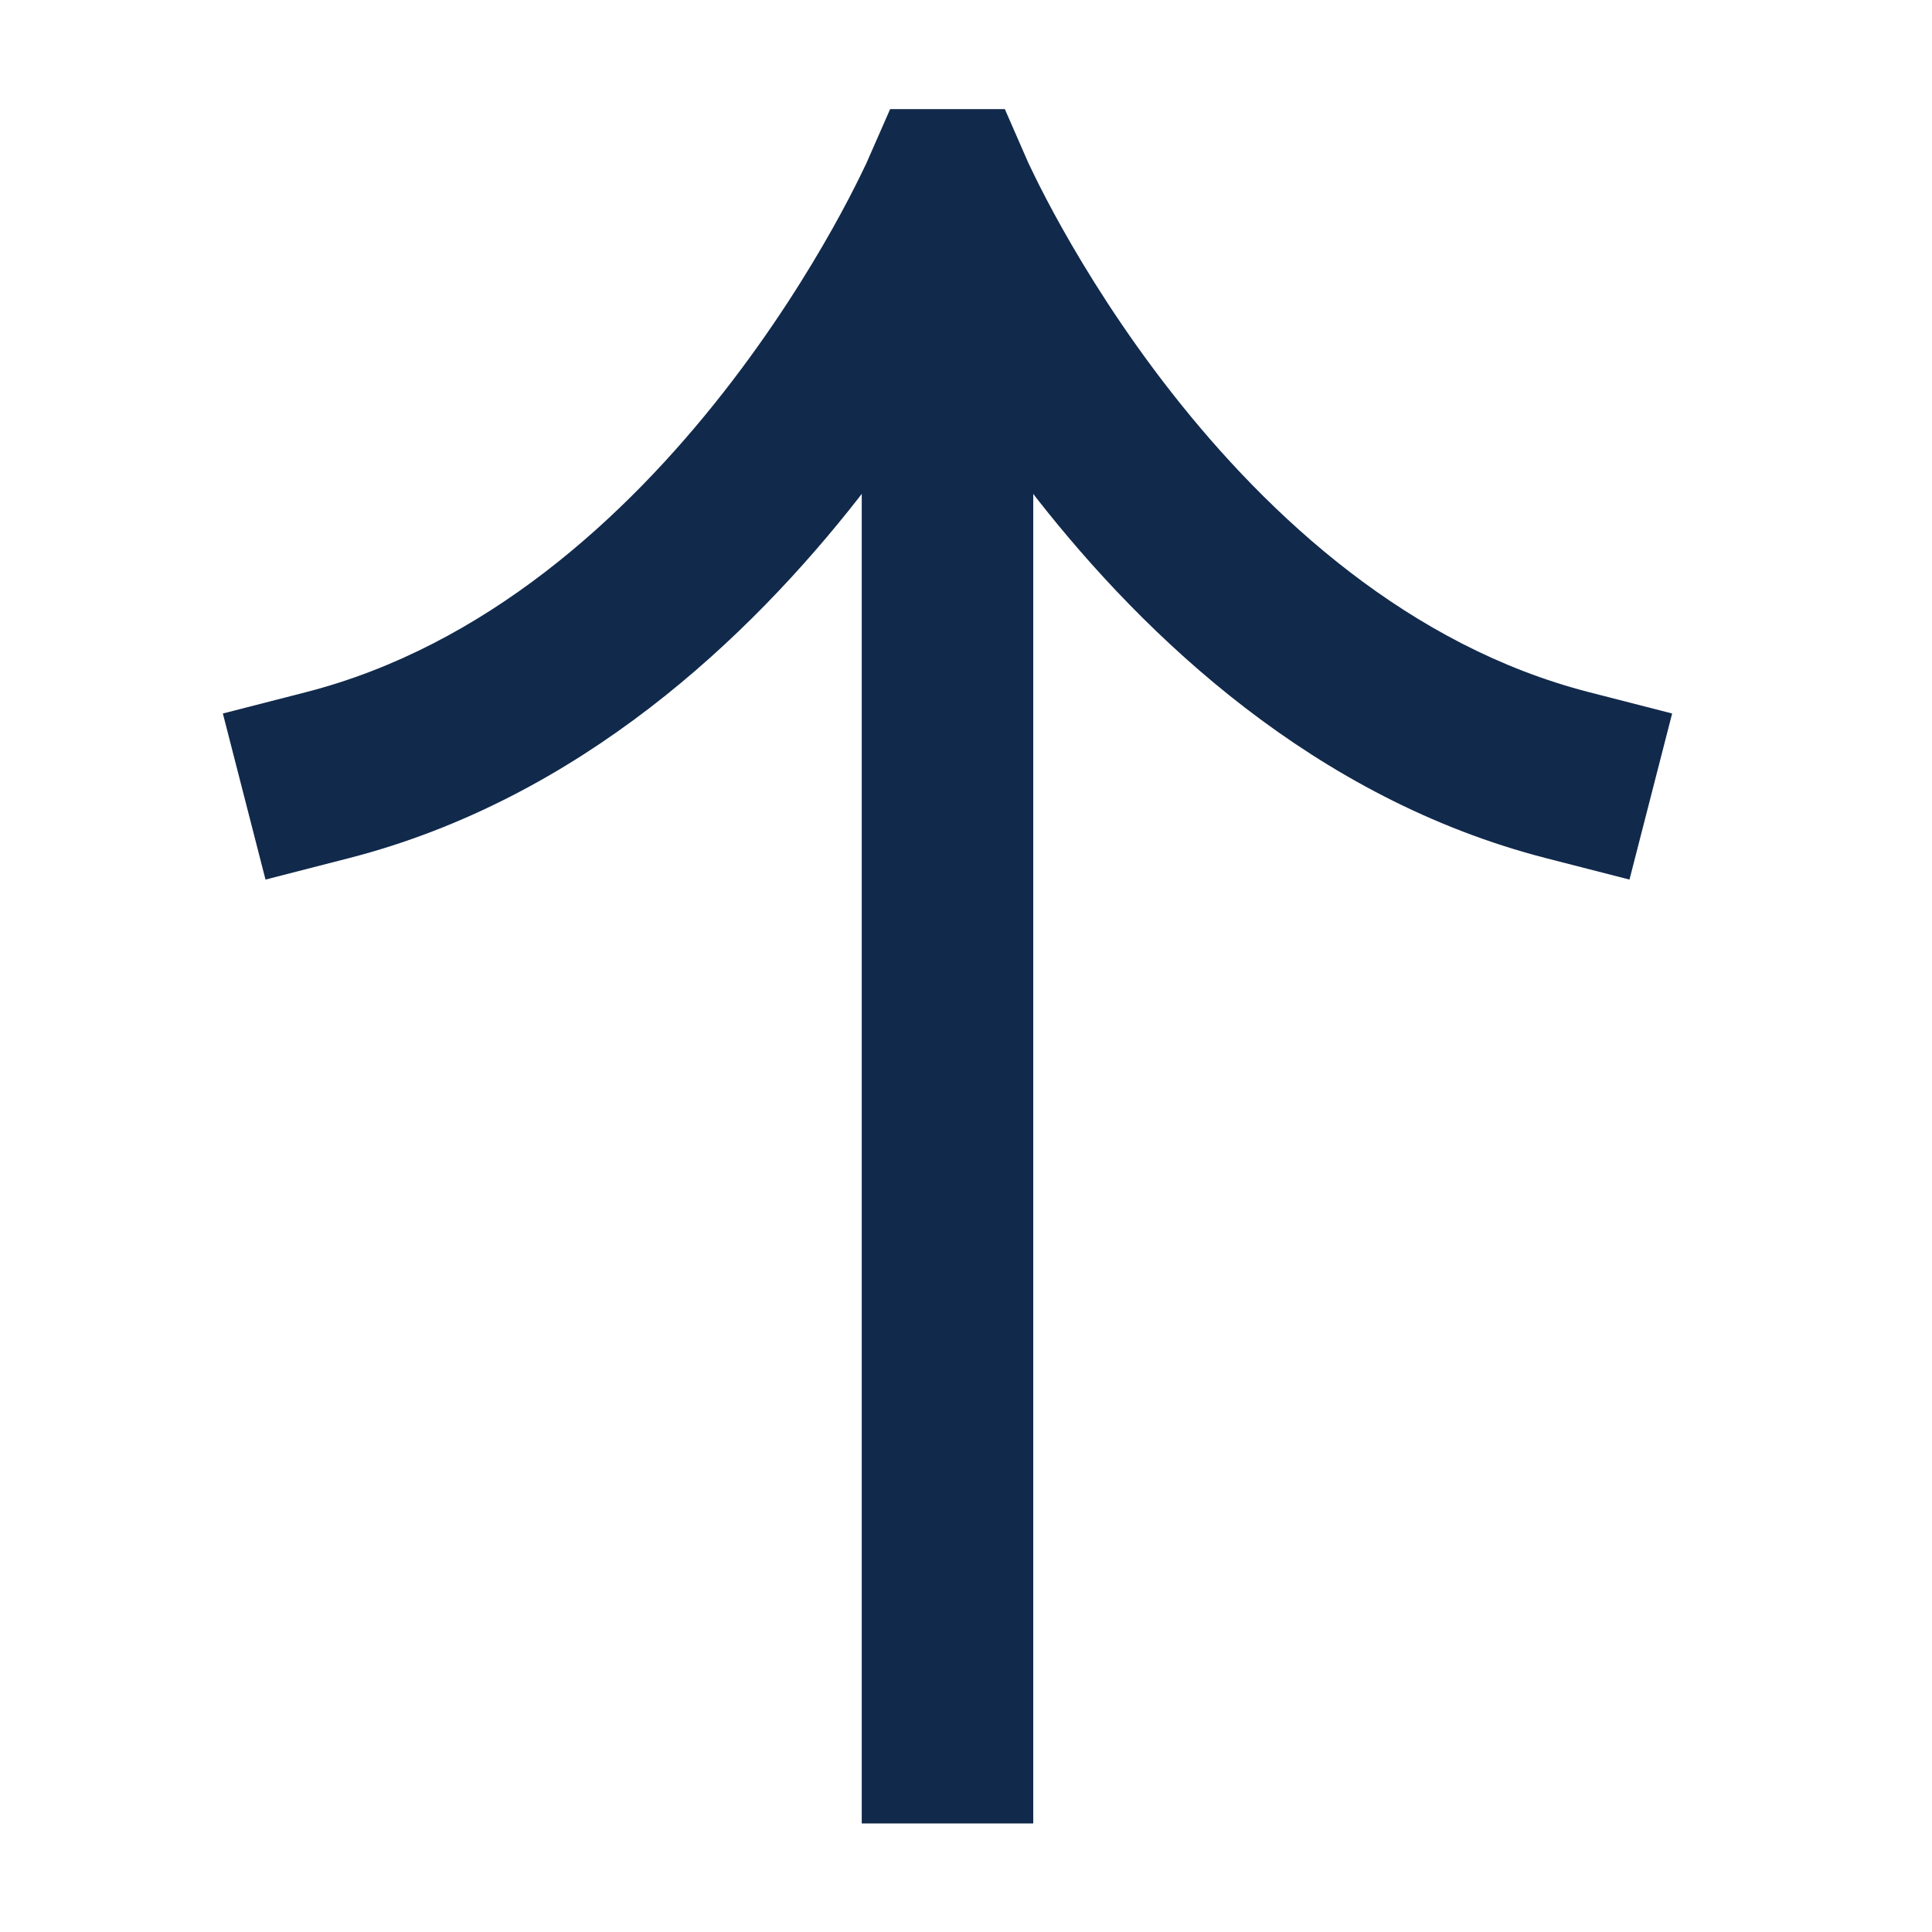 <svg xmlns="http://www.w3.org/2000/svg" xmlns:xlink="http://www.w3.org/1999/xlink" width="1500" zoomAndPan="magnify" viewBox="0 0 1125 1125" height="1500" preserveAspectRatio="xMidYMid meet" version="1.0"><defs><clipPath id="a66633f389"><path d="M 129.77 63.547 L 974 63.547 L 974 1061.797 L 129.77 1061.797 Z M 129.77 63.547 " clip-rule="nonzero"/></clipPath></defs><g clip-path="url(#a66633f389)"><path fill="#11294b" d="M 178.141 403.055 C 282.594 376.242 364.199 301.348 421.301 228.422 C 449.48 192.434 470.73 158.133 484.887 132.891 C 491.945 120.305 497.199 110.023 500.621 103.062 C 502.32 99.602 503.602 96.969 504.395 95.262 C 504.785 94.41 505.074 93.738 505.238 93.375 L 505.367 93.055 L 518.5 63.152 L 584.949 63.152 L 598.016 93.055 L 598.148 93.375 C 598.309 93.738 598.602 94.418 598.992 95.262 C 599.781 96.961 601.066 99.609 602.762 103.062 C 606.184 110.023 611.441 120.312 618.496 132.891 C 632.652 158.125 653.906 192.441 682.082 228.422 C 739.188 301.355 820.852 376.242 925.309 403.055 L 973.684 415.469 L 948.844 512.172 L 900.477 499.762 C 765.477 465.113 666.801 370.832 603.477 289.969 C 602.855 289.176 602.273 288.359 601.656 287.566 L 601.656 1061.793 L 501.793 1061.793 L 501.793 287.566 C 501.176 288.359 500.594 289.176 499.973 289.969 C 436.648 370.84 337.926 465.117 202.91 499.762 L 154.605 512.172 L 129.77 415.469 Z M 178.141 403.055 " fill-opacity="1" fill-rule="nonzero"/></g></svg>